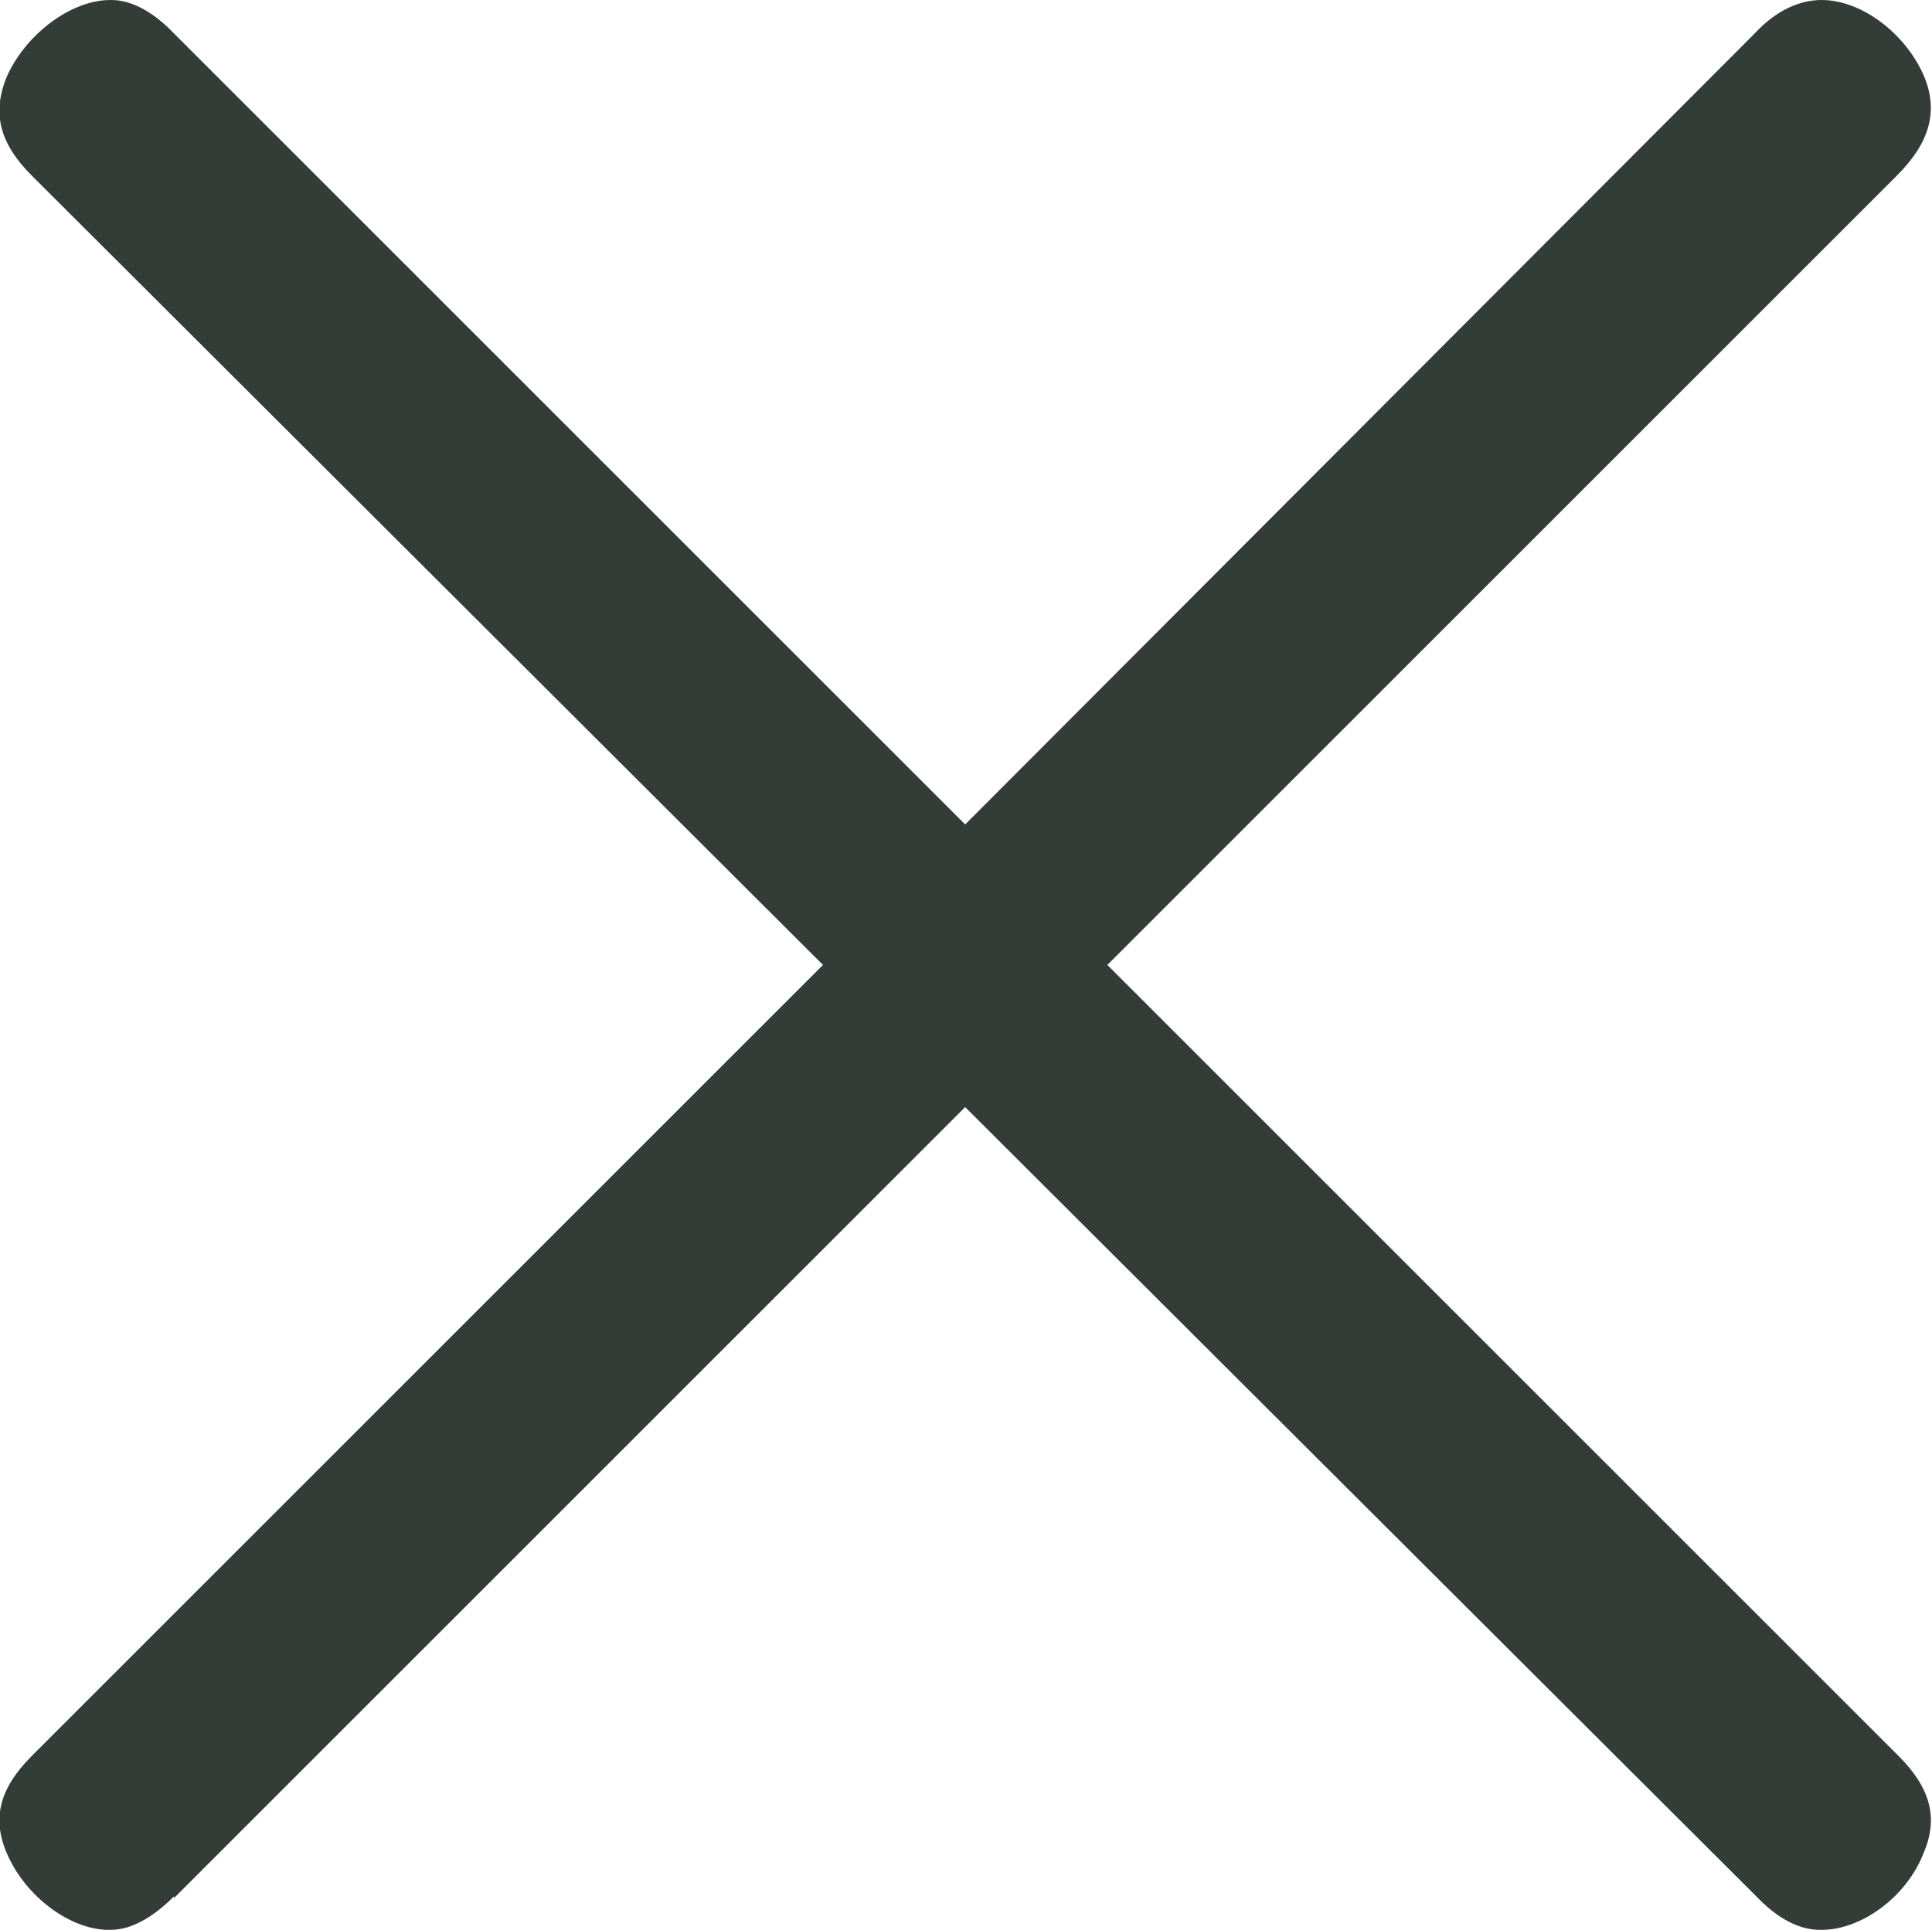<?xml version="1.0" encoding="UTF-8"?><svg xmlns="http://www.w3.org/2000/svg" viewBox="0 0 11.55 11.54"><defs><style>.d{fill:#343c37;}</style></defs><g id="a"/><g id="b"><g id="c"><path class="d" d="M1.04,11.35L5.77,6.62l4.73,4.72c.19,.2,.34,.2,.39,.2,.24,0,.51-.2,.61-.46,.09-.21,.04-.39-.15-.58L6.62,5.77,11.34,1.05c.2-.2,.25-.39,.16-.6-.11-.25-.37-.45-.61-.45-.13,0-.27,.06-.4,.2L5.77,4.93,1.04,.2C.85,0,.7,0,.66,0,.42,0,.15,.21,.04,.46-.05,.68,0,.86,.19,1.05L4.92,5.77,.19,10.5c-.19,.19-.24,.37-.15,.58,.11,.26,.38,.46,.61,.46,.05,0,.19,0,.39-.2Z"/></g></g></svg>